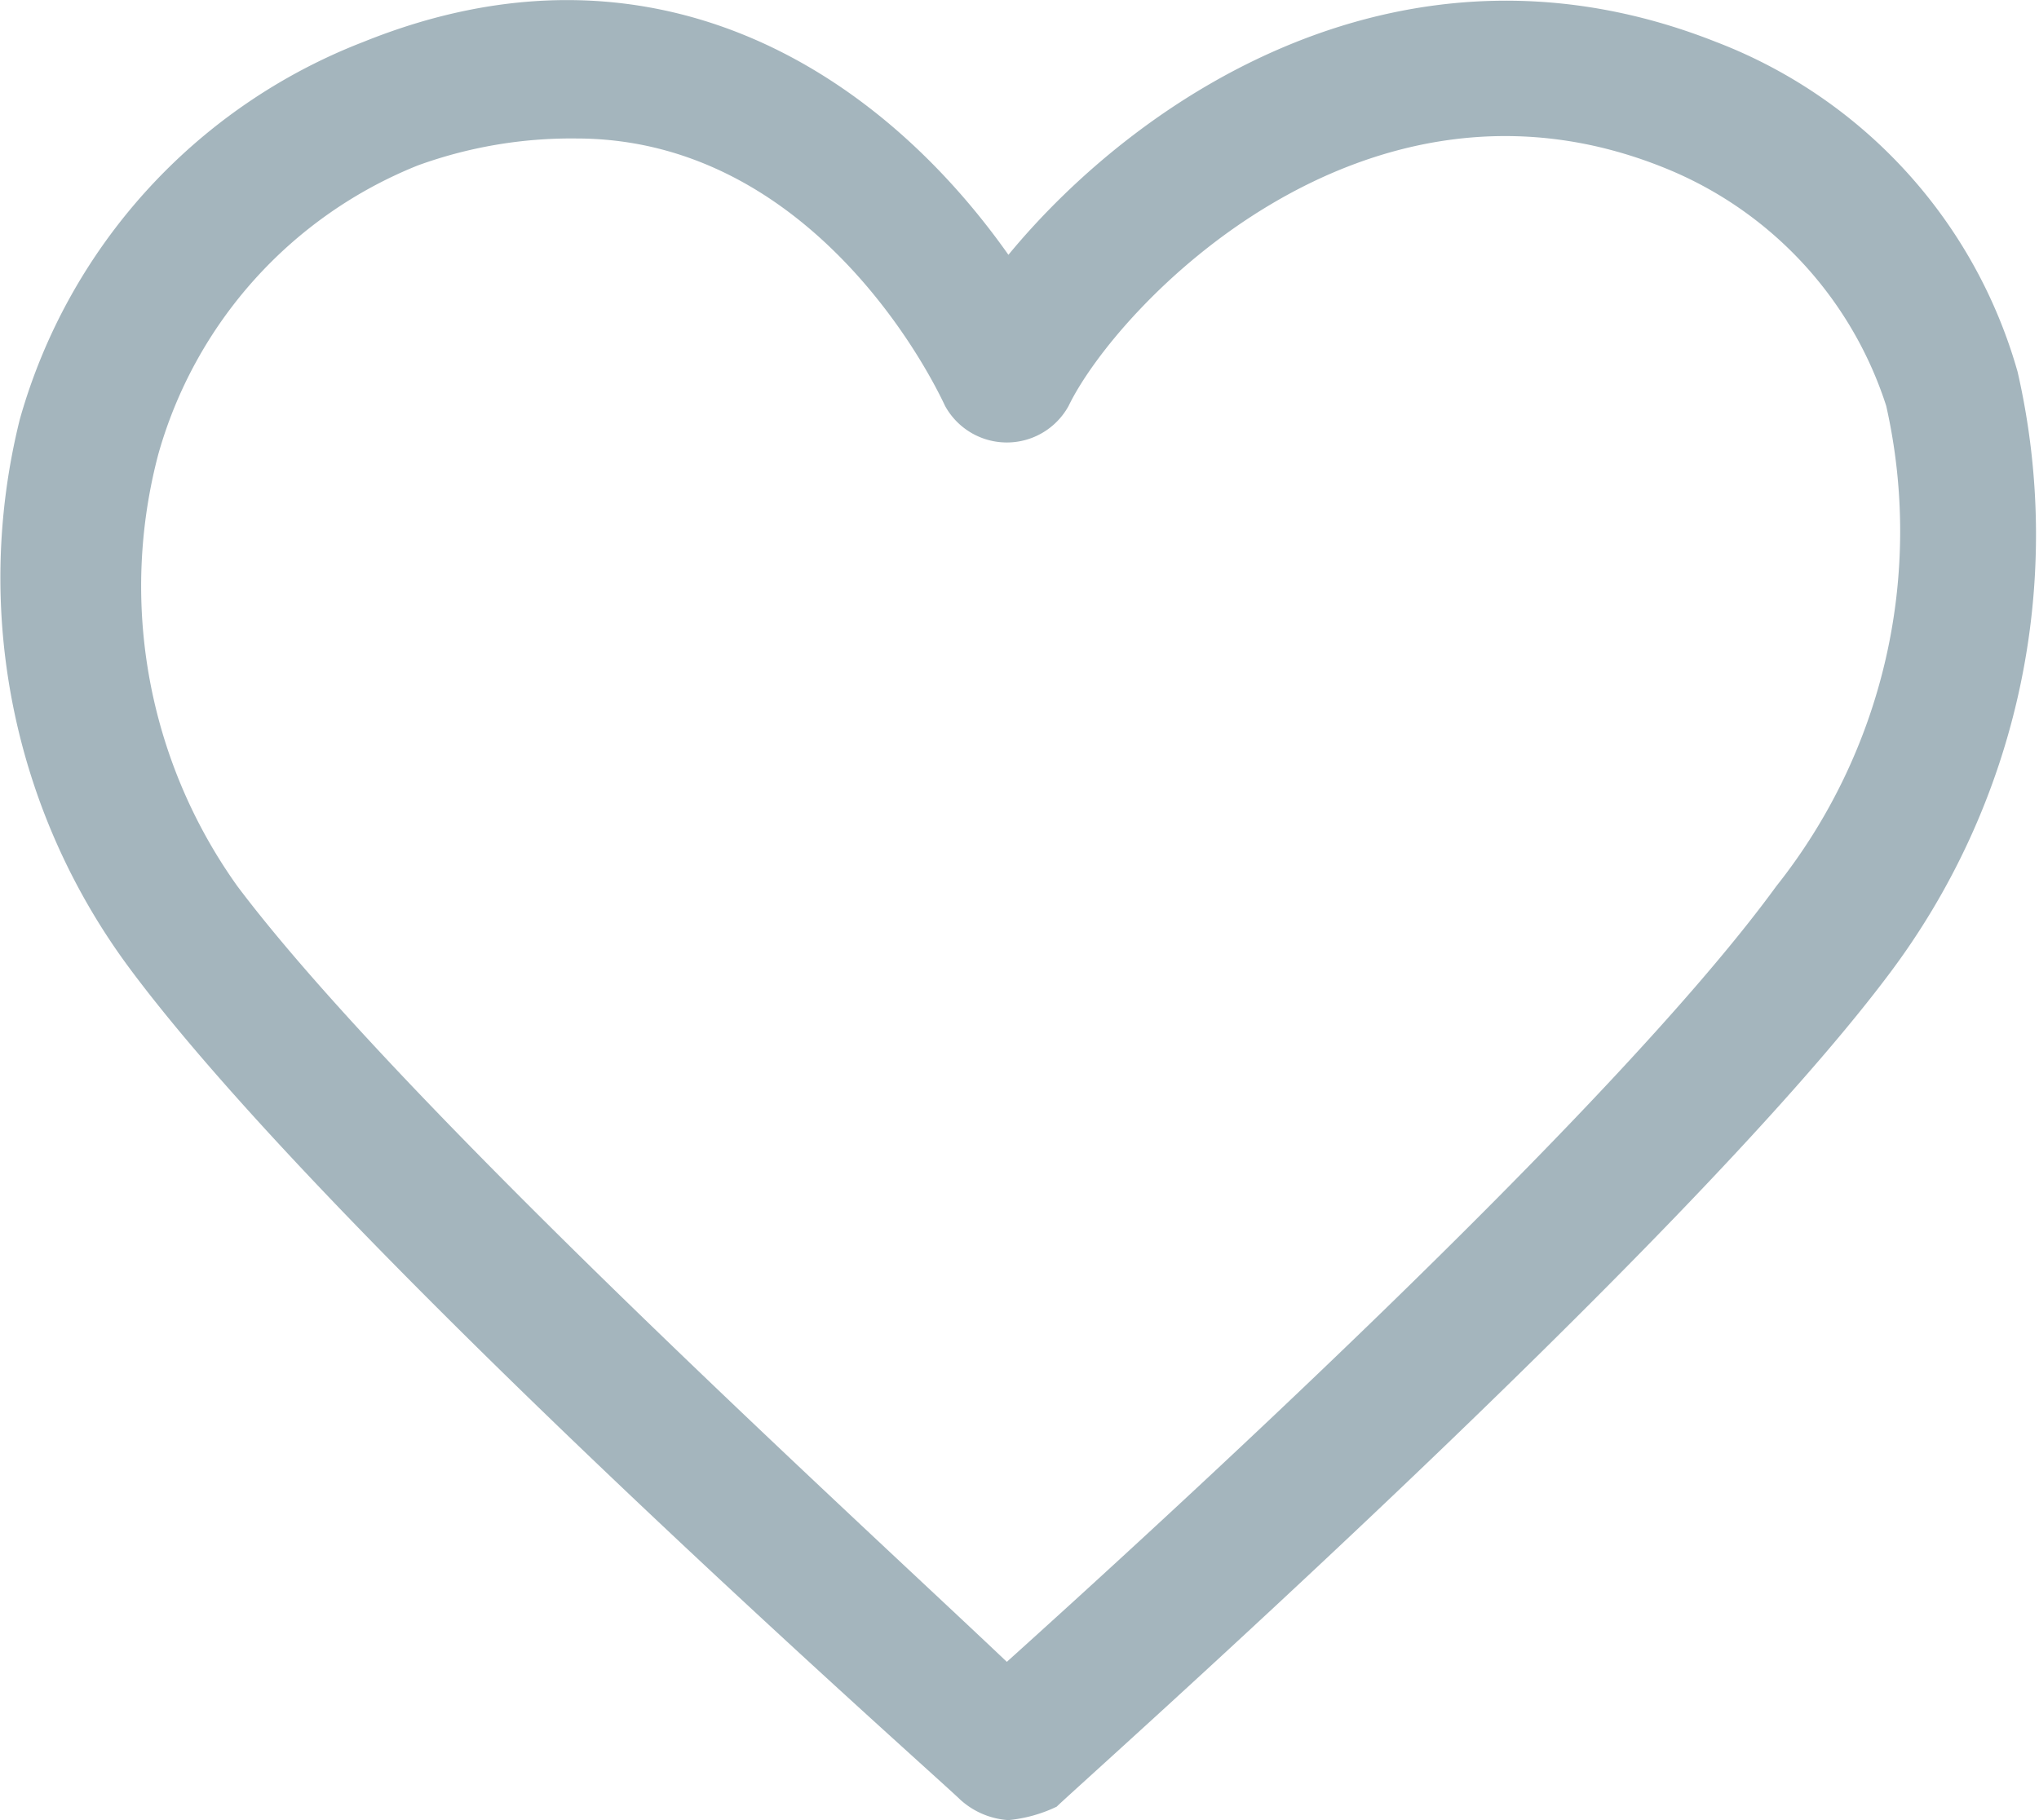 <svg xmlns="http://www.w3.org/2000/svg" viewBox="0 0 25.76 23"><defs><style>.cls-1{fill:#a4b5bd;}</style></defs><title>Asset 20</title><g id="Layer_2" data-name="Layer 2"><g id="Layer_1-2" data-name="Layer 1"><path class="cls-1" d="M12.74,23a1,1,0,0,1-.61-.26c-.26-.26-7.89-7-10.49-10.5A8.28,8.28,0,0,1,.25,5.3,7.21,7.21,0,0,1,4.59.53c3.64-1.47,6.5.35,8.15,2.69,1.65-2,5-4.25,8.94-2.69A6.3,6.3,0,0,1,25.49,4.7a9.23,9.23,0,0,1-1.64,7.63c-2.61,3.47-10.24,10.24-10.5,10.5A1.81,1.81,0,0,1,12.74,23ZM7.28,1.75a5.68,5.68,0,0,0-2,.34A5.55,5.55,0,0,0,2,5.74,6.52,6.52,0,0,0,3,11.2c2.09,2.78,7.9,8.07,9.72,9.8,1.82-1.64,7.64-6.94,9.72-9.8a7.21,7.21,0,0,0,1.39-6.07,4.84,4.84,0,0,0-2.78-3c-3.82-1.56-6.94,1.74-7.55,3a.89.89,0,0,1-1.56,0C11.53,4.26,10,1.75,7.28,1.75Z"/></g></g></svg>